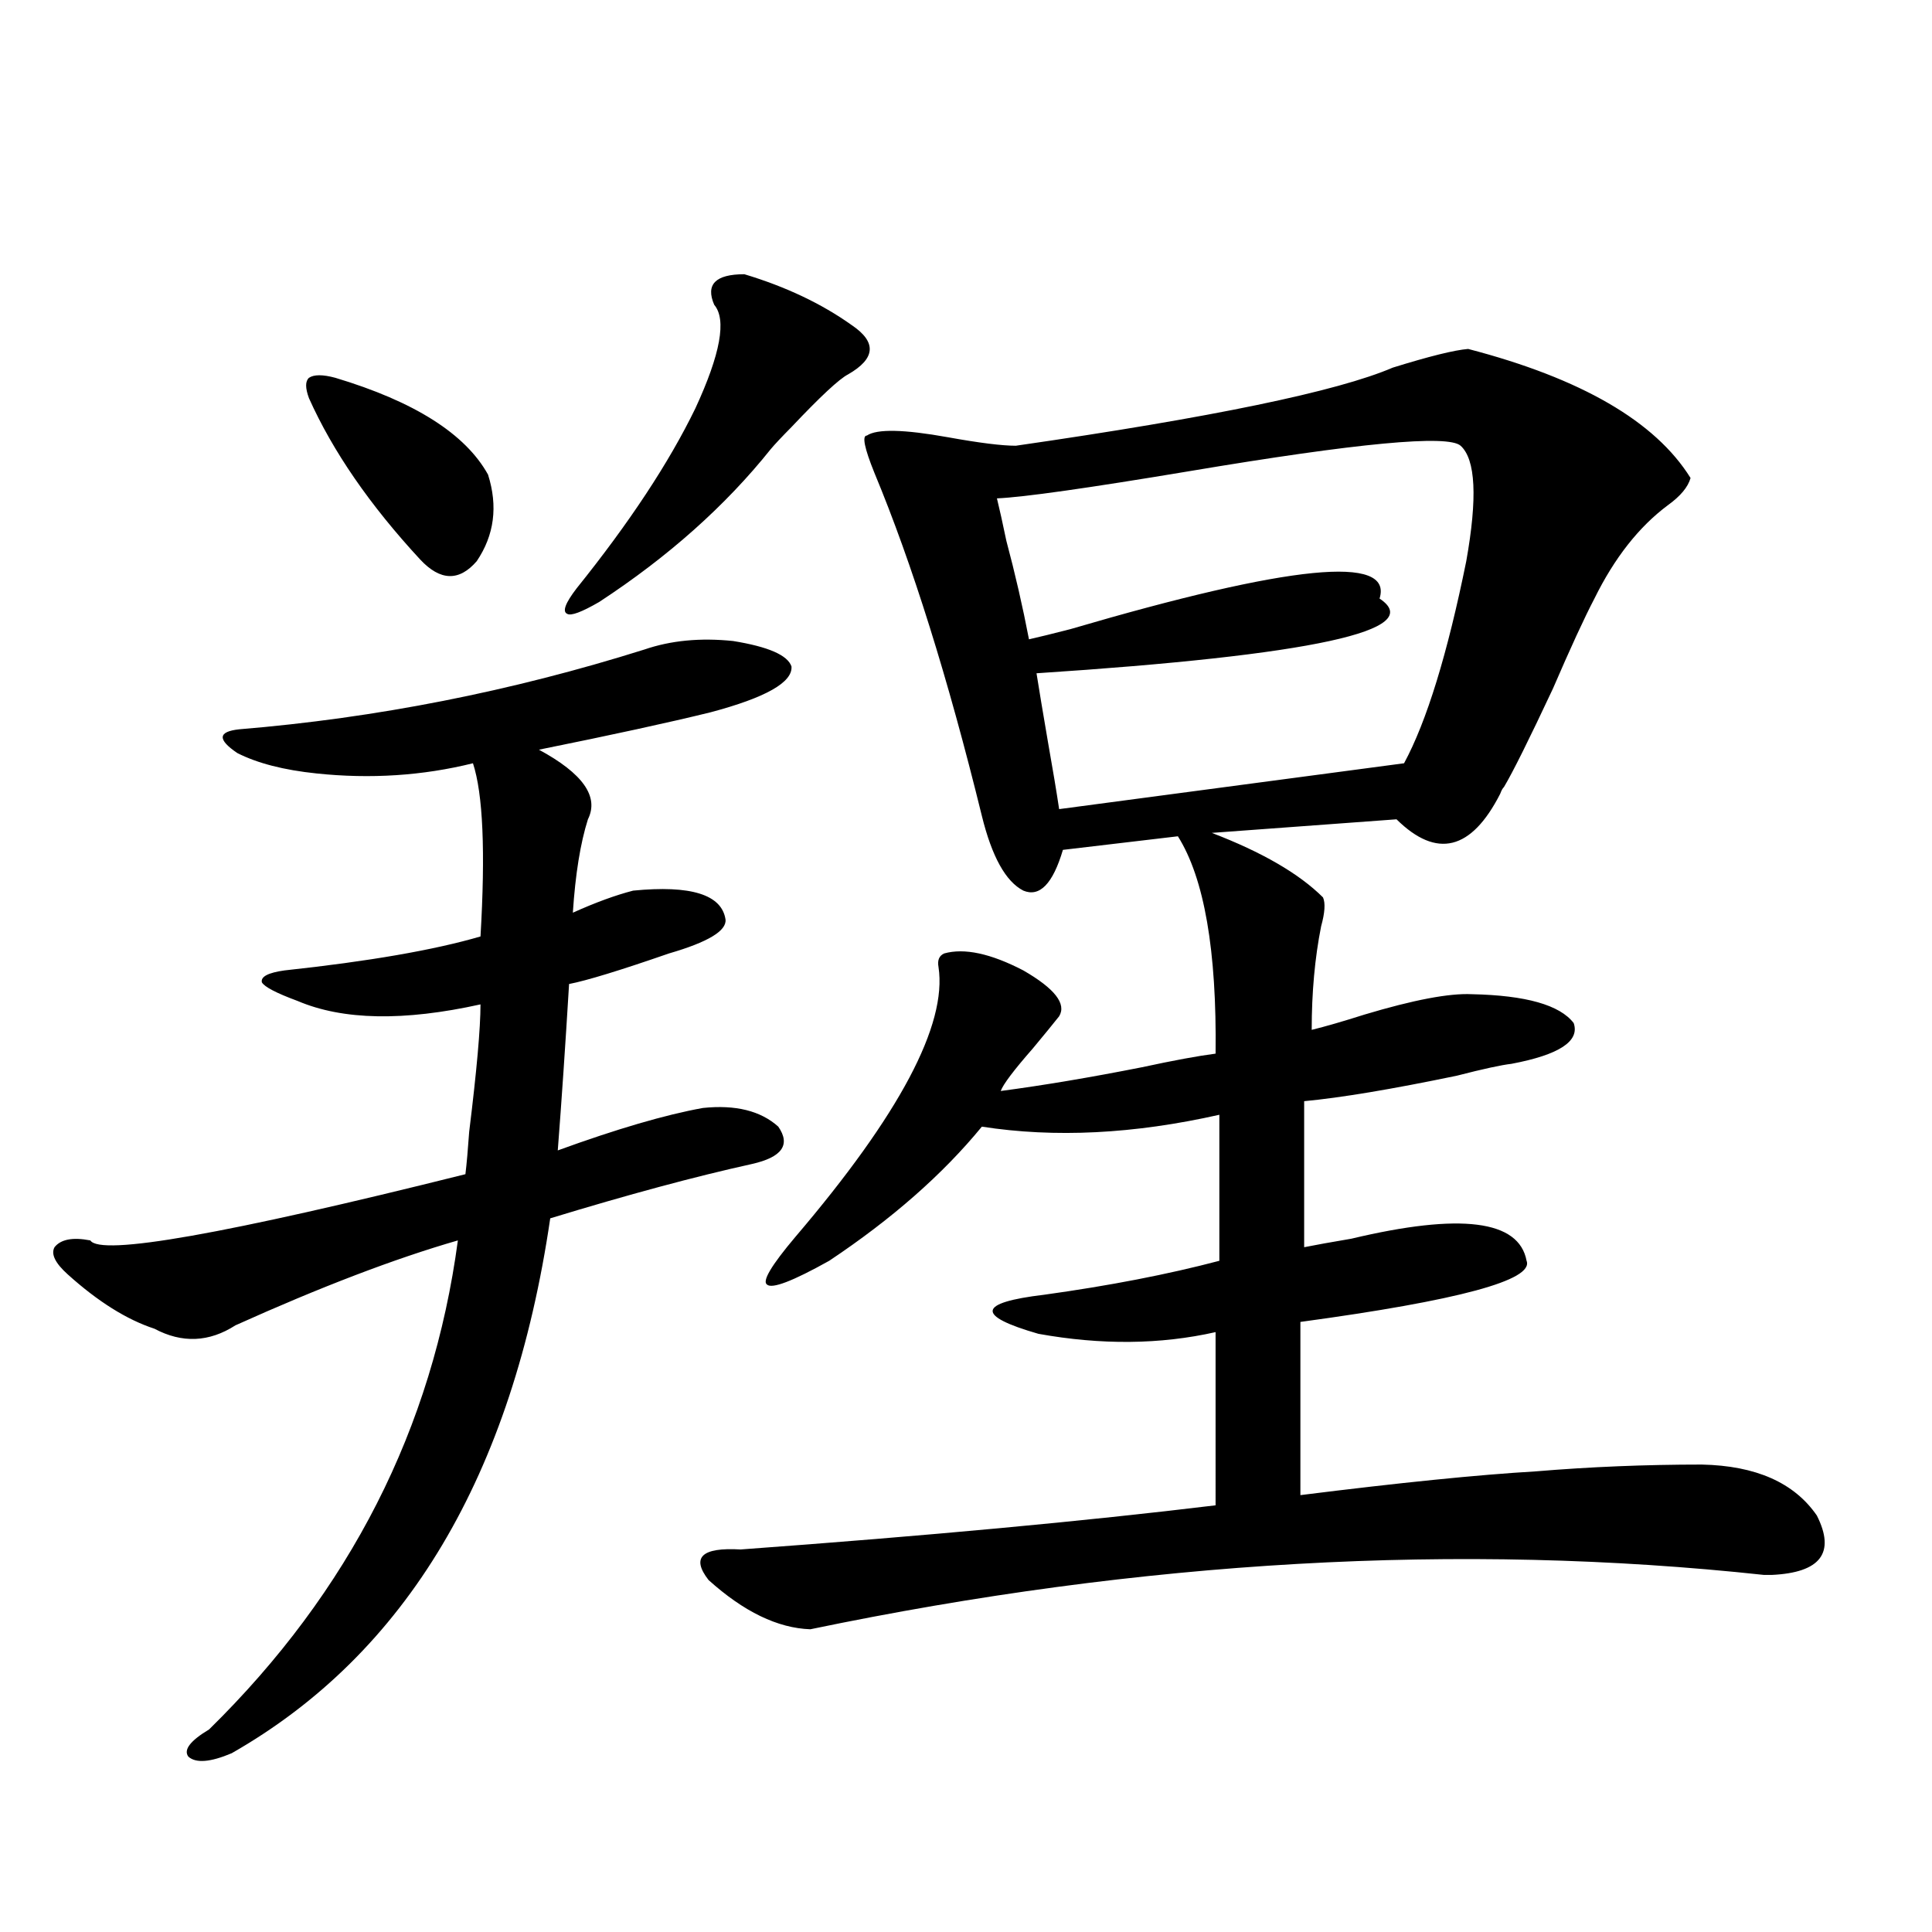 <?xml version="1.0" encoding="utf-8"?>
<!-- Generator: Adobe Illustrator 16.0.0, SVG Export Plug-In . SVG Version: 6.00 Build 0)  -->
<!DOCTYPE svg PUBLIC "-//W3C//DTD SVG 1.1//EN" "http://www.w3.org/Graphics/SVG/1.1/DTD/svg11.dtd">
<svg version="1.1" id="图层_1" xmlns="http://www.w3.org/2000/svg" xmlns:xlink="http://www.w3.org/1999/xlink" x="0px" y="0px"
	 width="1000px" height="1000px" viewBox="0 0 1000 1000" enable-background="new 0 0 1000 1000" xml:space="preserve">
<path d="M333.577,336.18c13.658-4.683,28.933-6.152,45.853-4.395c18.201,2.939,28.292,7.334,30.243,13.184
	c0.641,8.213-13.338,16.123-41.95,23.73c-21.463,5.273-51.065,11.729-88.778,19.336c22.759,12.305,31.219,24.321,25.365,36.035
	c-3.902,12.305-6.509,28.428-7.805,48.34c11.707-5.273,22.104-9.077,31.219-11.426c29.908-2.925,45.853,2.061,47.804,14.941
	c0.641,5.864-9.115,11.729-29.268,17.578c-25.365,8.789-42.605,14.063-51.706,15.82c-1.951,32.231-3.902,60.947-5.854,86.133
	c30.563-11.123,55.608-18.457,75.12-21.973c16.905-1.758,29.908,1.47,39.023,9.668c6.494,9.38,1.951,15.82-13.658,19.336
	c-29.268,6.455-64.068,15.82-104.388,28.125c-19.512,133.018-74.479,225.289-164.874,276.855
	c-11.066,4.684-18.536,5.273-22.438,1.758c-2.606-3.516,0.976-8.212,10.731-14.063c72.834-71.479,115.76-155.854,128.777-253.125
	c-32.529,9.38-70.897,24.033-115.119,43.945c-13.658,8.789-27.651,9.38-41.95,1.758c-14.313-4.683-29.268-14.063-44.877-28.125
	c-6.509-5.85-8.78-10.547-6.829-14.063c3.247-4.092,9.421-5.273,18.536-3.516c5.198,8.213,69.907-3.213,194.142-34.277
	c0.641-5.273,1.296-12.593,1.951-21.973c3.902-31.641,5.854-53.613,5.854-65.918c-39.679,8.789-71.218,8.213-94.632-1.758
	c-11.066-4.092-17.24-7.319-18.536-9.668c-0.655-2.925,3.247-4.971,11.707-6.152c43.566-4.683,77.392-10.547,101.461-17.578
	c2.592-43.945,1.296-73.828-3.902-89.648c-26.021,6.455-53.017,8.213-80.974,5.273c-16.92-1.758-30.578-5.273-40.975-10.547
	c-10.411-7.031-10.091-11.123,0.976-12.305C194.709,371.639,264.631,357.864,333.577,336.18z M173.581,195.555
	c40.975,12.305,67.315,29.004,79.022,50.098c5.198,16.411,3.247,31.353-5.854,44.824c-9.115,10.547-18.871,10.259-29.268-0.879
	c-26.021-28.125-45.212-55.947-57.56-83.496c-1.951-5.273-1.951-8.789,0-10.547C162.515,193.797,167.072,193.797,173.581,195.555z
	 M385.283,141.941c21.463,6.455,39.999,15.244,55.608,26.367c13.003,8.789,12.348,17.29-1.951,25.488
	c-4.558,2.349-14.313,11.426-29.268,27.246c-5.213,5.273-8.78,9.092-10.731,11.426c-23.414,29.307-53.017,55.674-88.778,79.102
	c-9.115,5.273-14.634,7.334-16.585,6.152c-2.606-1.167-0.976-5.562,4.878-13.184c27.316-33.975,47.804-65.039,61.462-93.164
	c13.003-28.125,16.25-45.991,9.756-53.613C365.116,147.215,370.314,141.941,385.283,141.941z M759.908,180.613
	c58.535,15.244,96.903,37.505,115.119,66.797c-1.311,4.697-5.213,9.38-11.707,14.063c-14.969,11.138-27.651,27.246-38.048,48.34
	c-5.213,9.971-12.362,25.488-21.463,46.582c-12.362,26.367-20.822,43.369-25.365,50.977c-0.655,0.591-1.311,1.758-1.951,3.516
	c-14.969,29.307-32.85,33.701-53.657,13.184l-95.607,7.031c26.006,9.971,45.197,21.094,57.56,33.398
	c1.296,2.939,0.976,7.91-0.976,14.941c-3.262,16.411-4.878,34.277-4.878,53.613c7.149-1.758,16.25-4.395,27.316-7.91
	c25.365-7.607,43.901-11.123,55.608-10.547c27.957,0.591,45.518,5.576,52.682,14.941c3.247,9.38-7.484,16.411-32.194,21.094
	c-5.213,0.591-14.634,2.637-28.292,6.152c-33.825,7.031-60.166,11.426-79.022,13.184v75.586c5.854-1.167,13.979-2.637,24.39-4.395
	c56.584-13.472,86.827-9.668,90.729,11.426c3.902,9.971-35.121,20.518-117.07,31.641v89.648
	c51.371-6.44,92.025-10.547,121.948-12.305c27.957-2.334,56.584-3.516,85.852-3.516c27.957,0.591,47.804,9.38,59.511,26.367
	c9.756,19.336,1.951,29.595-23.414,30.762h-3.902c-157.404-16.987-321.943-7.607-493.646,28.125
	c-16.92-0.59-34.48-9.091-52.682-25.488c-9.115-11.714-3.582-16.987,16.585-15.82c96.248-7.031,178.197-14.639,245.848-22.852V689.5
	c-28.627,6.455-59.19,6.743-91.705,0.879c-32.529-9.365-31.554-16.108,2.927-20.215c33.811-4.683,64.054-10.547,90.729-17.578V577
	c-44.236,9.971-85.211,12.017-122.924,6.152c-20.167,24.609-46.508,47.764-79.022,69.434
	c-18.871,10.547-29.603,14.653-32.194,12.305c-2.606-1.758,2.271-9.956,14.634-24.609c53.978-63.281,78.688-109.863,74.145-139.746
	c-0.655-3.516,0.32-5.85,2.927-7.031c10.396-2.925,24.055,0,40.975,8.789c16.25,9.38,22.438,17.29,18.536,23.73
	c-3.262,4.106-7.805,9.668-13.658,16.699c-9.756,11.138-15.289,18.457-16.585,21.973c22.104-2.925,46.493-7.031,73.169-12.305
	c16.25-3.516,28.933-5.85,38.048-7.031c0.641-53.311-5.854-90.815-19.512-112.5l-59.511,7.031
	c-5.213,17.578-12.042,24.609-20.487,21.094c-9.115-4.683-16.265-17.578-21.463-38.672
	c-17.561-71.479-36.097-130.654-55.608-177.539c-5.213-12.881-6.509-19.336-3.902-19.336c5.198-3.516,19.177-3.213,41.95,0.879
	c16.25,2.939,27.957,4.395,35.121,4.395c101.461-14.639,166.49-28.125,195.117-40.43
	C739.741,184.432,752.744,181.204,759.908,180.613z M756.006,230.711c-6.509-5.85-53.337-1.455-140.484,13.184
	c-52.682,8.789-85.852,13.486-99.51,14.063c1.296,5.273,2.927,12.607,4.878,21.973c4.543,17.002,8.445,33.989,11.707,50.977
	c5.198-1.167,12.348-2.925,21.463-5.273c113.809-33.398,167.146-38.672,159.996-15.82c24.71,16.411-34.48,29.307-177.557,38.672
	c1.296,8.213,3.247,19.927,5.854,35.156c2.592,14.653,4.543,26.367,5.854,35.156l178.532-23.73
	c11.707-21.67,22.438-56.538,32.194-104.59C764.786,257.669,763.811,237.742,756.006,230.711z"/>
</svg>
